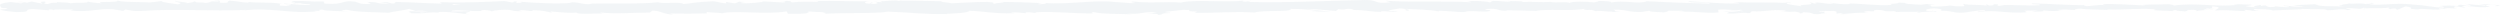 <?xml version="1.0" encoding="utf-8" standalone="yes" ?>
<svg width="335" height="2" viewBox="0 0 335 2" fill="none" xmlns="http://www.w3.org/2000/svg">
<path opacity="0.25" d="M28.623 0.015C29.934 0.011 29.238 0.238 29.518 0.37C31.084 0.434 30.239 0.201 30.773 0.086C31.748 0.145 32.5 0.356 33.227 0.348C33.283 0.31 33.426 0.296 33.258 0.249C34.29 0.43 36.321 0.257 37.527 0.486C37.614 0.465 37.663 0.447 37.682 0.43C37.489 0.544 37.458 0.661 37.496 0.744C38.086 0.748 38.583 0.888 38.806 0.74C38.446 0.744 38.415 0.684 38.247 0.636L38.862 0.702C39.415 0.488 38.024 0.628 38.024 0.469C39.223 0.539 40.621 0.717 41.54 0.657C41.733 0.447 39.391 0.587 40.615 0.399L39.192 0.48C40.279 0.147 38.328 0.502 39.328 0.147C41.199 0.086 41.422 0.255 43.292 0.193C43.715 0.31 43.156 0.366 43.572 0.482C46.225 0.692 45.66 -0.046 47.617 0.234C48.12 0.374 48.319 0.641 49.711 0.5L49.238 0.263C51.053 0.24 50.276 0.605 52.171 0.445C51.836 0.352 50.748 0.366 51.022 0.337C52.252 0.15 51.892 0.471 52.836 0.471L53.035 0.261C54.967 0.294 57.092 0.447 59.229 0.484C59.111 0.422 58.745 0.356 59.242 0.292C61.938 0.397 64.995 0.267 67.598 0.141L68.592 0.323C68.822 0.321 69.021 0.24 68.773 0.205C69.785 0.137 68.822 0.321 69.313 0.391C69.891 0.403 70.077 0.286 69.711 0.232C71.5 0.387 74.806 0.564 76.688 0.37L76.322 0.317C77.788 0.242 77.981 0.688 79.341 0.519L79.08 0.486C82.268 0.407 85.784 0.572 88.214 0.3C88.673 0.562 91.364 0.183 91.569 0.548C93.389 0.366 92.867 0.302 95.427 0.18C96.111 0.164 96.446 0.407 97.291 0.447L97.31 0.257L98.459 0.457L99.068 0.228L99.863 0.277C99.546 0.288 99.192 0.364 99.242 0.418C100.478 0.504 102.261 0.286 102.293 0.187L105.225 0.348C105.163 0.271 104.672 0.244 104.281 0.195C105.846 0.389 104.567 -0.005 106.002 0.172C105.809 0.216 106.107 0.286 106.139 0.325C106.853 0.209 108.481 0.209 109.686 0.257L109.456 0.125C111.631 0.092 114.042 0.189 116.483 0.185C115.607 0.247 115.806 0.473 116.527 0.496L116.813 0.294C117.272 0.418 116.067 0.37 117.012 0.523C117.925 0.5 117.627 0.294 117.098 0.228L118.204 0.298C118.267 0.238 118.012 0.205 117.943 0.129C118.397 0.255 119.857 -0.073 120.516 0.143L120.578 0.084C123.02 0.081 124.126 0.152 126.114 0.162C126.151 0.335 126.928 0.298 127.524 0.438C128.984 0.383 130.606 0.247 132.364 0.261C133.601 0.348 132.725 0.407 133.284 0.513C133.377 0.354 135.129 0.368 134.222 0.255C136.334 0.28 136.918 0.286 139.59 0.416C139.298 0.482 138.975 0.508 139.143 0.562C139.627 0.589 140.243 0.496 140.174 0.42L140.044 0.403C143.045 0.641 146.965 -0.059 149.351 0.271L149.214 0.255L151.687 0.426C152.824 0.399 151.004 0.306 151.849 0.209C154.52 0.473 156.067 0.17 158.267 0.348C159.969 -0.121 164.306 0.381 166.605 0.081L166.474 0.191C167.071 0.298 167.195 0.127 167.63 0.102C167.568 0.187 166.984 0.201 167.357 0.261C172.389 0.393 177.739 0.1 182.896 0.001C184.785 -0.028 183.964 0.57 186.344 0.308L185.667 0.104C189.476 0.35 193.452 0.096 197.18 0.304C196.956 0.257 196.95 0.195 196.59 0.197C197.379 0.048 199.497 0.189 199.516 0.31C200.094 0.296 199.653 0.201 200.007 0.139C200.796 0.053 201.989 0.329 202.405 0.18C202.473 0.156 202.181 0.133 202.039 0.121C202.554 0.193 204.437 0.102 203.946 0.273C205.344 0.191 206.624 0.35 207.736 0.249C208.463 0.44 210.128 0.156 210.364 0.428C210.265 0.147 212.818 0.203 213.701 0.333C213.402 0.249 214.471 0.247 214.123 0.129C215.13 0.133 216.055 0.185 215.881 0.329C217.739 -0.005 219.622 0.599 220.666 0.17C223.666 0.321 226.438 0.422 229.134 0.488C229.035 0.209 226.152 0.461 226.27 0.166C228.83 0.282 230.302 0.521 232.843 0.453C233.502 0.416 232.471 0.331 232.247 0.284C234.8 0.399 237.186 0.259 239.46 0.409C239.454 0.383 239.206 0.356 238.976 0.333C239.423 0.341 240.02 0.292 239.97 0.42L239.535 0.385C238.82 0.568 241.312 0.768 241.393 0.867C240.635 0.504 243.642 0.777 242.43 0.317C242.722 0.341 243.095 0.401 243.027 0.486C243.462 0.461 243.605 0.412 243.157 0.315C244.76 0.383 244.195 0.519 245.649 0.517C245.642 0.455 245.35 0.432 245.201 0.36C245.941 0.48 246.68 0.599 247.904 0.548C247.829 0.511 247.972 0.463 247.606 0.463C249.718 0.482 251.203 0.783 253.521 0.667C252.837 0.401 254.31 0.579 254.434 0.348L255.677 0.416L255.18 0.527C256.273 0.523 257.236 0.692 258.174 0.616L257.367 0.521L259.411 0.564L258.255 0.651C259.361 0.77 258.137 0.944 259.591 0.88C259.299 0.857 260.684 0.878 261.25 0.742H261.244C261.784 0.816 262.337 0.892 263.145 0.834C263.356 0.76 262.977 0.579 263.114 0.529C263.648 0.723 265.667 0.583 266.345 0.789C266.121 0.742 266.109 0.62 266.183 0.595L266.63 0.752C267.134 0.702 267.208 0.678 267.128 0.581C268.65 0.552 266.643 0.874 268.451 0.748C268.308 0.735 268.376 0.713 268.084 0.688C269.899 0.622 271.582 0.787 273.247 0.711C273.738 0.478 271.794 0.653 272.353 0.457C274.751 0.498 277.323 0.735 279.647 0.682L279.212 0.707C279.535 1.035 280.939 0.544 282.12 0.698C281.834 0.674 281.741 0.517 281.822 0.552C283.412 0.498 285.077 0.632 287.482 0.735L287.165 0.655C288.103 0.581 289.632 0.612 290.644 0.572C290.943 0.657 291.527 0.643 291.172 0.766C294.298 0.286 297.131 1.024 299.902 0.624C299.573 0.624 299.113 0.55 299.374 0.55L301.735 0.628C301.548 0.77 301.424 0.715 300.927 0.826C301.225 0.909 301.896 0.975 302.48 0.975C301.418 0.88 302.487 0.746 302.946 0.665C302.872 0.709 303.027 0.758 302.99 0.801C304.22 0.548 303.195 1.088 304.879 0.917L304.792 0.843C305.419 0.882 306.003 0.981 306.68 0.958C306.96 0.793 306.009 0.882 305.966 0.746C306.923 0.756 307.849 1.059 308.712 0.894C308.308 0.849 307.724 0.847 307.32 0.801C308.259 0.608 308.37 0.657 309.066 0.626L308.998 0.63L310.613 0.542L310.203 0.595C311.396 1.026 312.633 0.674 314.242 0.956C312.676 0.688 313.981 0.801 313.863 0.614C314.273 0.562 314.9 0.502 314.72 0.451C315.478 0.601 315.988 0.331 317.063 0.552C317.112 0.492 317.877 0.546 317.703 0.395C318.69 0.442 317.466 0.5 317.553 0.577C319.076 0.783 321.132 0.327 323.325 0.61C325.214 0.725 325.562 0.929 327.321 1.03C327.911 0.933 326.836 0.81 326.836 0.81C327.793 0.721 328.507 0.737 329.408 0.806C329.228 0.752 329.414 0.709 329.688 0.641C330.408 0.657 330.172 0.861 331.123 0.77C330.961 0.702 330.75 0.595 330.402 0.529C331.253 0.585 332.092 0.698 332.975 0.752C333.211 0.647 332.44 0.593 332.13 0.523C333.117 0.57 334.696 0.618 335 0.785L334.366 0.845C334.727 0.853 334.553 0.702 334.285 0.671C333.434 0.542 333.061 0.729 333.012 0.789L333.639 0.83C332.993 1.185 331.117 0.773 329.856 0.793L330.384 1.051L329.091 0.837C328.818 0.905 328.625 1.047 329.253 1.086C328.346 1.214 328.451 0.995 327.675 1.136C327.588 1.158 327.625 1.171 327.706 1.181L326.823 1.105C326.997 1.158 326.674 1.286 327.221 1.249C325.631 1.398 324.661 1.055 324.065 1.251L324.195 1.268C321.99 1.181 323.984 1.078 322.331 0.857L321.213 1.323L320.996 1.134C320.766 1.14 320.318 1.154 320.399 1.231C319.554 1.101 320.542 1.148 320.051 1.026C318.958 1.198 317.038 0.946 316.789 1.247C316.398 1.103 317.833 1.136 316.665 1.037C316.329 1.36 315.317 0.981 314.316 1.129C314.621 1.297 315.571 1.208 314.571 1.356C313.968 1.074 312.626 1.418 311.781 1.365C311.744 1.14 309.949 1.272 308.532 1.195C308.619 1.272 305.873 1.319 304.556 1.4L304.593 1.437C304.338 1.21 302.984 1.253 301.99 1.206C302.027 1.342 302.207 1.396 302.741 1.455L301.809 1.453C301.592 1.381 301.3 1.342 300.697 1.315L300.946 1.49C299.709 1.48 298.454 1.29 296.864 1.404C296.777 1.245 298.131 0.962 296.447 0.857C296.385 0.944 296.323 1.09 296.764 1.125C296.621 1.115 296.249 1.053 295.957 1.09L296.628 1.235C295.901 1.299 296.249 1.115 295.671 1.127C295.683 1.249 295.242 1.214 295.323 1.311C295.472 1.323 295.826 1.261 296.05 1.309C295.397 1.332 294.608 1.404 294.347 1.497C294.403 1.427 294.347 1.332 293.869 1.317C292.633 1.309 293.446 1.464 292.726 1.528C292.427 1.443 291.638 1.53 291.62 1.348C291.259 1.348 291.191 1.435 291.048 1.484C290.408 1.404 288.06 1.462 288.78 1.268L288.942 1.255C288.911 1.251 288.874 1.251 288.836 1.247C288.842 1.247 288.836 1.247 288.842 1.247H288.836C286.736 1.065 284.481 1.35 282.399 1.272L282.406 1.334C281.163 1.264 279.641 1.292 278.752 1.16C278.386 1.16 277.882 1.272 278.044 1.344C277.093 1.299 276.988 1.228 275.615 1.33C276.572 1.437 275.285 1.424 276.59 1.408C275.36 1.457 275.08 1.554 273.757 1.387C274.211 1.544 272.825 1.585 272.241 1.538L273.105 1.427C272.446 1.404 271.868 1.418 271.284 1.431L271.601 1.637C269.078 1.887 267.047 1.21 265.127 1.631C264.456 1.486 266.5 1.53 265.904 1.36C264.742 1.387 263.53 1.684 263.17 1.684C261.579 1.798 261.685 1.383 260.02 1.462C260.231 1.387 260.436 1.191 259.187 1.123C258.025 1.15 257.758 1.431 258.491 1.49C258.771 1.497 258.908 1.474 258.895 1.449C259.268 1.476 259.765 1.507 259.305 1.587L259.156 1.513C258.578 1.587 256.981 1.581 257.354 1.701C256.478 1.631 256.981 1.581 257.628 1.542C256.136 1.649 255.298 1.546 253.763 1.616C254.005 1.575 254.229 1.49 253.987 1.49C251.738 1.581 252.993 1.35 251.47 1.319C250.607 1.431 251.781 1.587 250.246 1.493C249.308 1.569 250.048 1.686 250.42 1.746C249.022 1.604 247.805 1.839 247.009 1.866L247.749 1.926C247.308 1.891 246.947 1.891 246.581 1.893L247.003 1.746C246.568 1.771 246.202 1.773 246.214 1.833C245.767 1.736 246.556 1.589 245.673 1.457C245.096 1.532 243.915 1.377 243.716 1.573C245.531 1.507 243.518 1.769 245.052 1.8C244.754 1.777 244.394 1.777 243.959 1.804C243.897 1.827 244.021 1.845 244.139 1.856C242.405 2.029 243.344 1.635 241.542 1.639C241.772 1.748 241.125 1.847 240.833 1.825C241.56 1.823 241.181 1.641 240.517 1.556C239.361 1.641 239.262 1.493 238.659 1.503L239.348 1.464C239.112 1.354 238.541 1.369 237.733 1.334C237.665 1.418 238.466 1.393 238.174 1.431C237.28 1.237 236.155 1.631 234.912 1.501C234.334 1.575 234.856 1.707 234.353 1.757C232.955 1.614 232.843 1.907 231.377 1.79C231.8 1.641 231.874 1.678 230.843 1.534L233.253 1.637L231.706 1.422C232.433 1.42 233.241 1.515 233.676 1.49C232.937 1.371 233.017 1.406 233.365 1.284C232.371 1.505 231.389 1.154 230.24 1.305L230.277 1.67C228.55 1.833 227.202 1.482 224.959 1.575L225.655 1.507C225.356 1.363 224.269 1.486 223.542 1.429C223.611 1.55 223.157 1.596 222.846 1.672C222.884 1.581 221.2 1.68 221.001 1.437L220.001 1.598C218.186 1.664 217.932 1.249 216.186 1.29C216.714 1.422 215.919 1.509 217.087 1.604C216.503 1.606 215.981 1.627 215.975 1.542C215.633 1.618 214.359 1.377 213.825 1.493C213.576 1.439 213.502 1.311 212.843 1.321C212.775 1.346 212.843 1.381 212.843 1.381C212.843 1.321 211.818 1.299 212.39 1.165C210.594 1.546 207.376 1.138 205.816 1.464C204.549 1.422 203.014 1.383 201.858 1.375C201.933 1.412 201.865 1.437 202.082 1.422C200.491 1.536 201.107 1.072 199.292 1.198C198.367 1.396 200.255 1.305 199.678 1.379C199.429 1.781 197.49 1.323 196.273 1.559L196.565 1.581C195.633 1.717 194.291 1.429 192.768 1.457C192.768 1.457 192.843 1.493 192.775 1.517C191.737 1.313 189.761 1.245 188.301 1.187C188.755 1.344 188.966 1.27 188.686 1.431C188.028 1.408 188.879 1.175 187.568 1.129C187.139 1.216 186.195 1.29 186.071 1.462L187.307 1.47C186.673 1.691 185.71 1.462 185.058 1.501L185.139 1.598C183.244 1.567 183.219 1.323 181.181 1.34L181.392 1.268C180.28 1.026 180.46 1.404 179.348 1.224L179.013 1.468C178.279 1.408 176.44 1.233 175.129 1.185C175.875 1.367 177.416 1.46 178.366 1.567C177.639 1.569 175.894 1.548 175.515 1.429C175.807 1.451 176.179 1.511 176.465 1.474C175.57 1.282 174.396 1.187 172.949 1.191C173.203 1.666 169.171 1.311 168.121 1.678C165.555 1.503 163.032 1.752 160.05 1.726C161.112 1.356 159.18 1.715 159.36 1.338C158.664 1.313 158.397 1.319 158.335 1.344L156.229 1.571C155.732 1.68 156.894 1.653 156.825 1.74C155.303 1.769 156.185 1.901 155.179 2C155.384 1.864 154.651 1.806 153.781 1.858L155.005 1.682C152.874 1.48 153.166 2 151.016 1.8L151.693 1.92C150.594 1.849 147.63 1.922 146.549 1.618C146.356 1.662 146.095 1.765 146.58 1.794C143.946 1.839 140.721 1.47 138.677 1.658L138.876 1.75C138.385 1.724 138.018 1.577 137.403 1.67C137.434 1.709 137.602 1.763 137.372 1.767C137.111 1.736 136.067 1.604 135.415 1.66L135.968 1.763C133.402 1.884 132.029 1.509 129.873 1.445C129.879 1.717 127.86 1.806 126.853 1.849L126.89 1.889C123.902 1.922 121.814 1.664 119.043 1.556C117.322 1.851 113.221 1.68 110.463 1.845C110.885 1.796 110.395 1.633 109.904 1.606C109.258 1.662 108.114 1.416 108.214 1.668L108.444 1.664C107.953 1.909 106.623 1.843 105.586 1.849L105.412 1.523C102.69 1.998 98.285 1.348 96.8 1.775C96.141 1.693 95.334 1.695 94.681 1.612L94.719 1.788C92.898 1.833 91.991 1.854 89.742 1.812L90.202 1.938C88.934 1.95 88.599 1.433 87.431 1.422L87.076 1.684C84.865 1.68 82.628 1.909 80.441 1.672C80.478 1.711 80.54 1.785 80.901 1.796C79.857 1.802 76.874 1.973 77.254 1.614C77.229 1.847 74.973 1.637 73.774 1.534L73.961 1.707C72.954 1.486 72.923 1.427 71.513 1.365C71.177 1.387 71.221 1.503 71.662 1.46C70.549 1.55 70.798 1.297 69.45 1.387L69.953 1.497C68.81 1.509 68.897 1.451 68.269 1.323C67.549 1.253 66.101 1.367 65.933 1.523C65.778 1.429 65.15 1.301 64.479 1.346C64.386 1.406 64.635 1.441 64.759 1.46C62.845 1.577 61.913 1.259 60.596 1.429C60.571 1.486 60.484 1.515 60.372 1.532C61.895 1.528 63.119 1.517 63.001 1.505C63.001 1.664 61.77 1.693 62.752 1.911C61.764 1.792 60.08 1.532 58.888 1.606C58.831 1.62 58.776 1.637 58.732 1.662L58.856 1.68C58.583 1.697 58.334 1.682 58.098 1.655C57.719 1.682 57.477 1.701 57.104 1.703C56.961 1.835 55.694 1.773 55.085 1.779C55.135 1.606 54.333 1.633 55.085 1.49C54.986 1.503 55.203 1.511 55.607 1.519C55.7 1.523 55.806 1.528 55.868 1.538C55.855 1.534 55.843 1.528 55.824 1.523C56.228 1.528 56.75 1.532 57.347 1.536C56.862 1.447 56.359 1.373 55.681 1.47C55.365 1.358 55.023 1.243 54.824 1.189C53.985 1.433 52.37 1.563 52.146 1.713C50.276 1.616 47.741 1.649 46.567 1.321C46.032 1.28 45.958 1.414 45.759 1.466C46.063 1.499 46.43 1.493 46.598 1.54C45.535 1.455 43.448 1.507 43.199 1.28C41.857 1.383 43.951 1.49 42.112 1.453L42.361 1.523C38.738 1.889 36.477 0.94 32.463 1.41C32.742 1.381 32.879 1.369 32.935 1.33C28.362 1.536 23.504 1.136 18.993 1.464C17.707 1.53 17.57 1.383 16.787 1.274L16.508 1.462L15.165 1.245C13.264 1.086 11.879 1.703 9.474 1.406L9.785 1.28C8.921 1.305 7.051 1.206 7.194 1.35C7.107 1.327 6.908 1.22 6.573 1.284L6.548 1.381L4.429 1.214C2.783 1.284 4.684 1.602 2.286 1.62C1.391 1.583 -0.256 1.336 0.08 1.27C0.44 1.266 1 1.208 1.024 1.111L0.21 1.059C0.061 0.77 -0.566 0.475 1.441 0.275L2.839 0.451L3.286 0.31L2.112 0.302C2.776 0.17 3.199 0.288 3.671 0.366C3.783 0.292 3.982 0.24 4.255 0.211L5.622 0.486C5.79 0.372 5.007 0.263 5.927 0.199C6.566 0.327 5.311 0.453 6.374 0.535C7.039 0.403 6.846 0.298 7.629 0.409C7.741 0.335 7.573 0.288 7.262 0.255C7.958 0.343 9.108 0.292 9.468 0.445C10.164 0.284 11.823 0.486 11.755 0.213C11.972 0.28 12.985 0.428 13.625 0.438C12.457 0.112 16.023 0.42 15.712 0.069C16.576 0.362 18.844 0.199 20.378 0.362C20.291 0.339 20.124 0.292 19.987 0.306C20.851 0.282 21.099 0.193 21.658 0.137C21.77 0.381 23.112 0.434 23.839 0.585C24.895 0.352 23.199 0.3 23.528 0.075C23.473 0.271 25.367 0.271 25.007 0.434C25.815 0.29 25.703 0.364 26.119 0.164C26.262 0.467 26.871 0.216 27.542 0.401C28.716 0.253 27.847 0.117 29.133 0.209C29.766 0.123 28.623 0.015 28.623 0.015ZM59.229 0.539C59.229 0.537 59.229 0.537 59.229 0.535C58.968 0.531 58.738 0.527 58.595 0.525C58.732 0.529 58.912 0.533 59.229 0.539ZM61.801 0.544C61.491 0.55 61.099 0.552 60.683 0.55C60.59 0.61 60.689 0.671 60.95 0.669C60.813 0.628 61.416 0.593 61.801 0.544ZM56.365 1.748C56.775 1.773 56.906 1.738 56.961 1.703C56.769 1.701 56.545 1.695 56.247 1.682C56.234 1.676 56.21 1.668 56.197 1.662C56.241 1.695 56.284 1.726 56.365 1.748Z" fill="#CFD9E2"/>
</svg>
